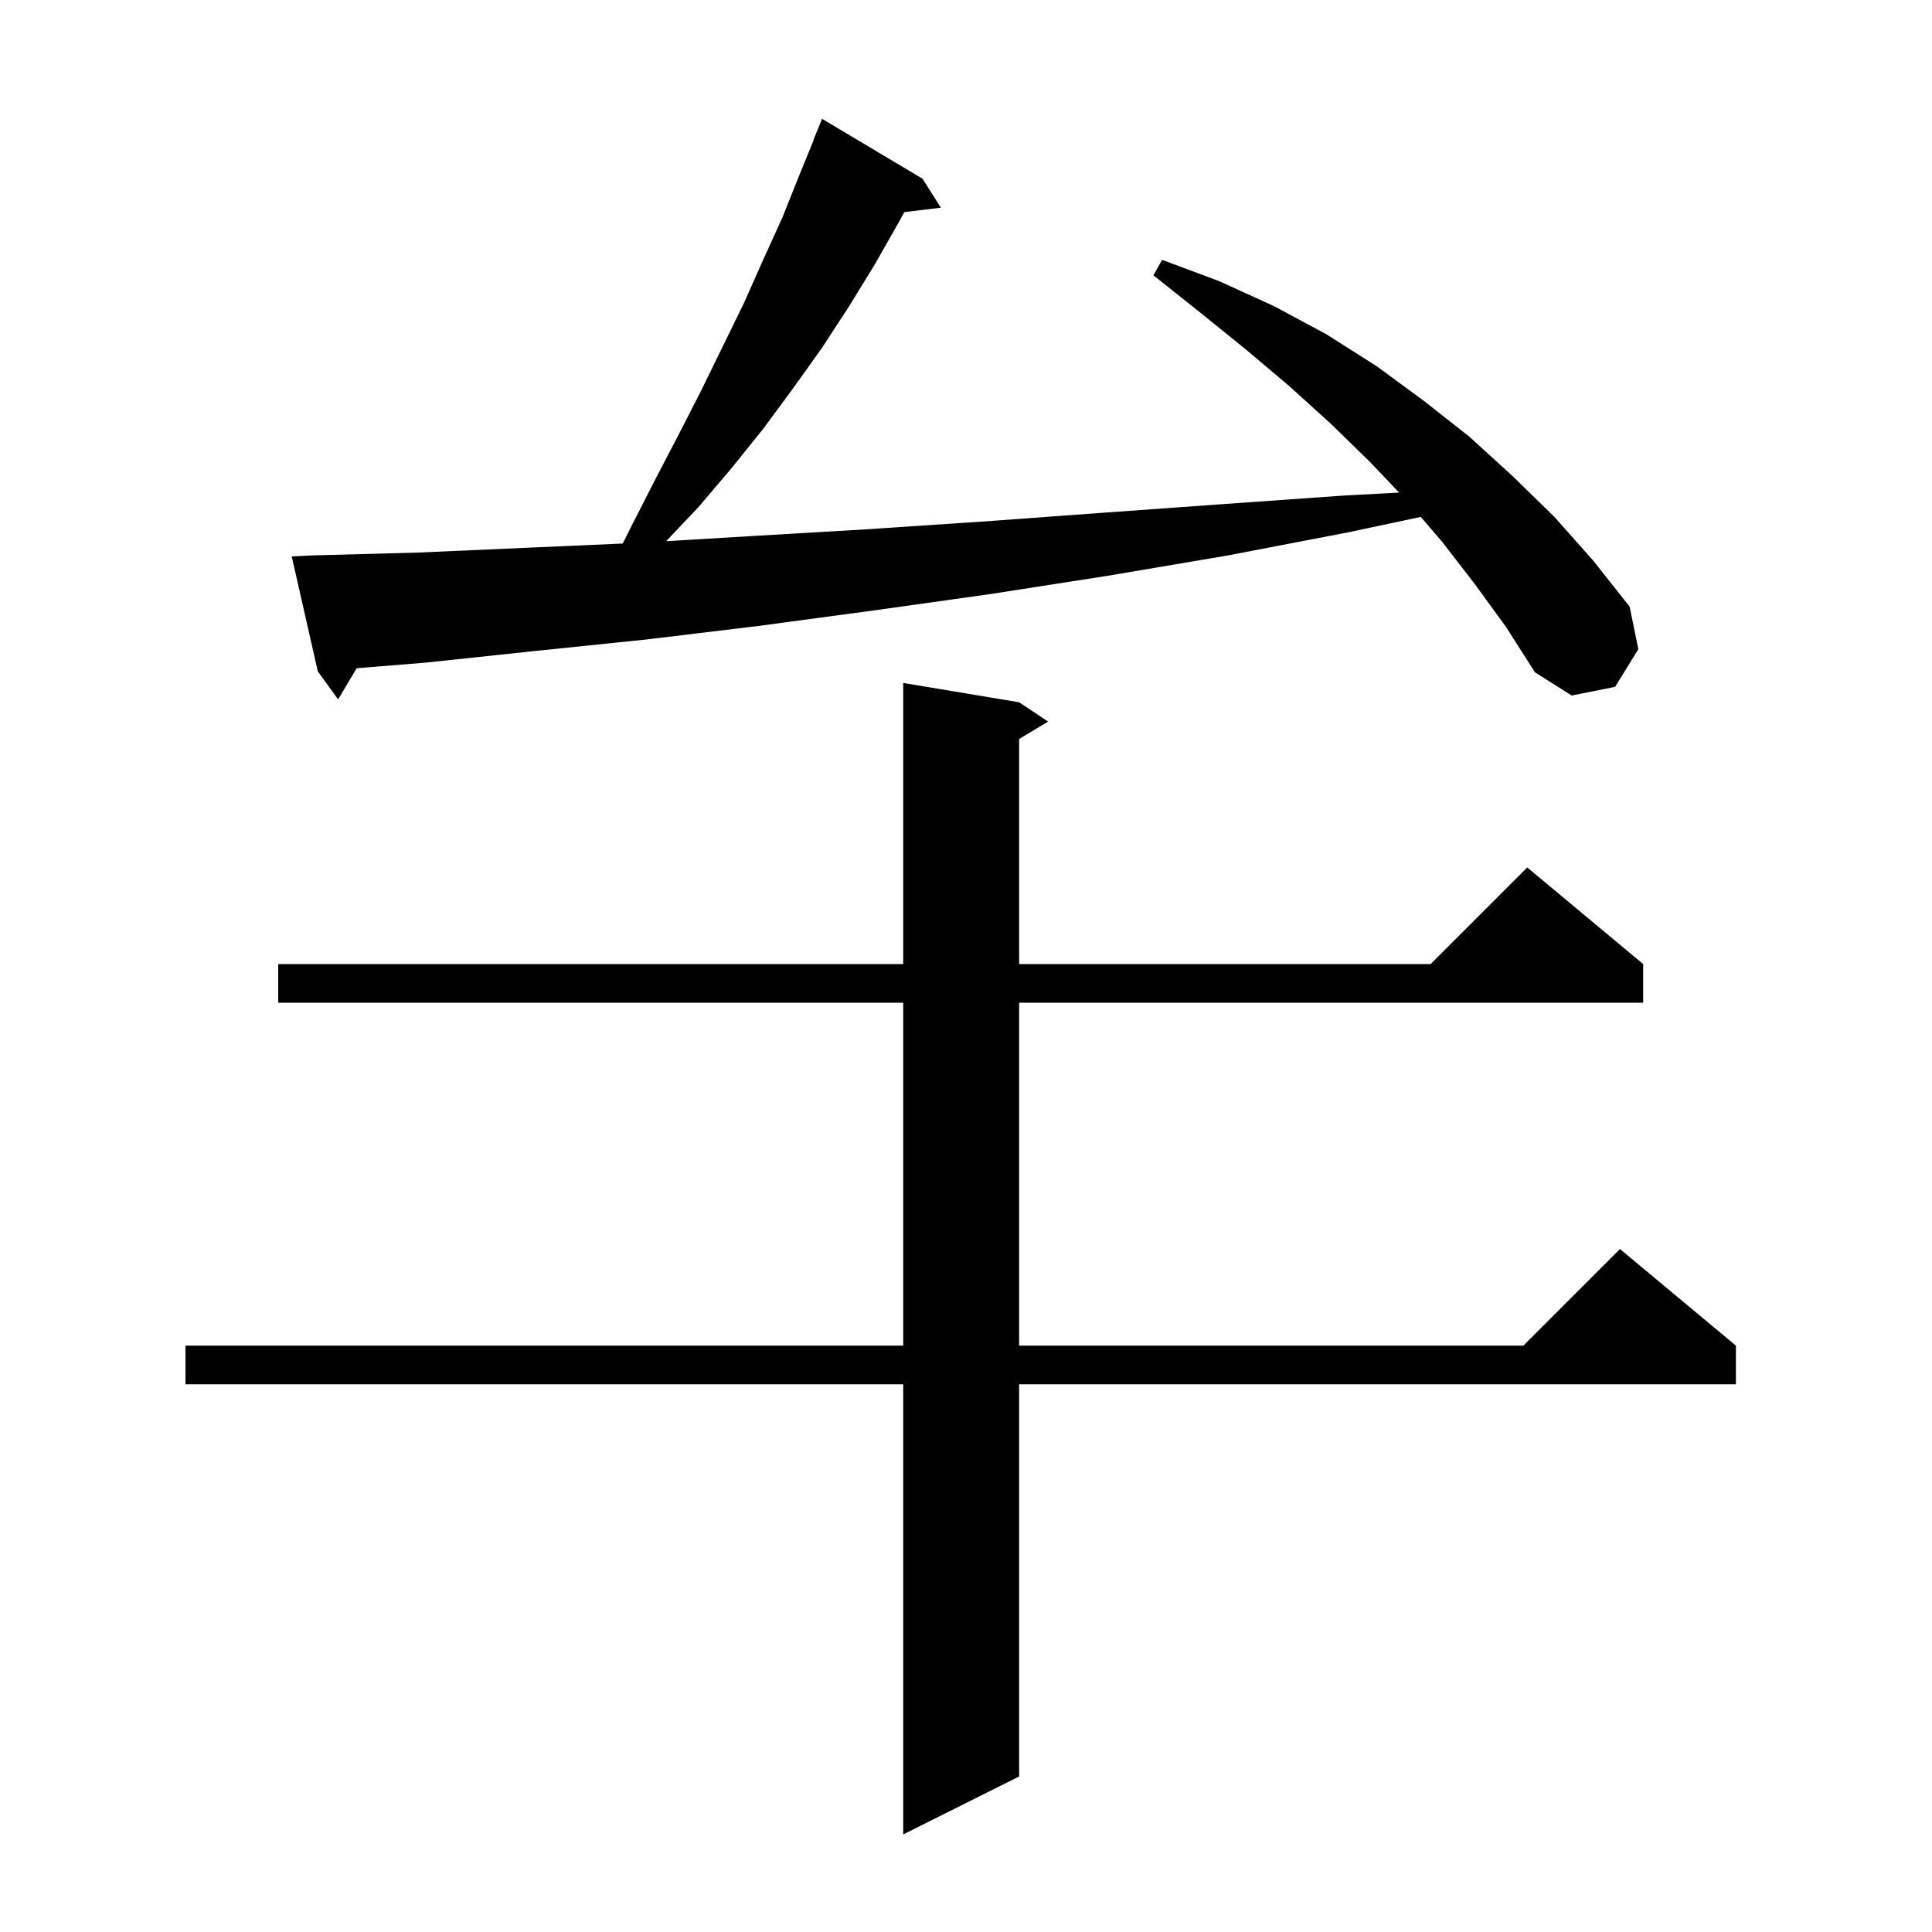 <svg xmlns="http://www.w3.org/2000/svg" xmlns:xlink="http://www.w3.org/1999/xlink" version="1.1" baseProfile="full" viewBox="0 0 200 200" width="200" height="200"><g fill="currentColor"><path d="M 105.5 72.7 L 108.5 74.7 L 105.5 76.5 L 105.5 99.8 L 148.1 99.8 L 158.1 89.8 L 170.1 99.8 L 170.1 103.8 L 105.5 103.8 L 105.5 139.3 L 157.7 139.3 L 167.7 129.3 L 179.7 139.3 L 179.7 143.3 L 105.5 143.3 L 105.5 183.9 L 93.5 189.9 L 93.5 143.3 L 19.2 143.3 L 19.2 139.3 L 93.5 139.3 L 93.5 103.8 L 28.8 103.8 L 28.8 99.8 L 93.5 99.8 L 93.5 70.7 Z M 152.7 60.5 L 149.3 56.1 L 147.08 53.51 L 139.6 55.1 L 127.1 57.5 L 114.7 59.6 L 102.5 61.5 L 90.4 63.2 L 78.5 64.8 L 66.9 66.2 L 55.3 67.4 L 44.0 68.6 L 36.925 69.174 L 35.0 72.4 L 32.9 69.5 L 30.2 57.6 L 32.2 57.5 L 43.3 57.2 L 54.6 56.7 L 64.466 56.267 L 65.5 54.2 L 67.9 49.5 L 70.3 44.9 L 72.6 40.4 L 77.0 31.4 L 79.0 26.9 L 81.0 22.5 L 82.8 18.0 L 84.228 14.51 L 84.2 14.5 L 85.1 12.3 L 95.5 18.5 L 97.4 21.5 L 93.614 21.957 L 93.1 22.9 L 90.6 27.3 L 87.9 31.7 L 85.1 36.0 L 82.1 40.2 L 79.0 44.4 L 75.7 48.5 L 72.3 52.5 L 68.958 56.023 L 77.7 55.5 L 89.6 54.8 L 101.6 54.0 L 113.9 53.1 L 126.4 52.2 L 139.1 51.3 L 144.835 50.991 L 141.8 47.8 L 137.8 43.9 L 133.5 40.0 L 129.0 36.2 L 124.3 32.4 L 119.4 28.5 L 120.3 26.9 L 126.2 29.1 L 131.9 31.7 L 137.3 34.6 L 142.5 37.9 L 147.4 41.5 L 152.1 45.2 L 156.6 49.3 L 160.9 53.5 L 164.9 58.0 L 168.7 62.8 L 169.6 67.2 L 167.2 71.1 L 162.7 72.0 L 158.9 69.6 L 155.9 64.9 Z "/></g></svg>
